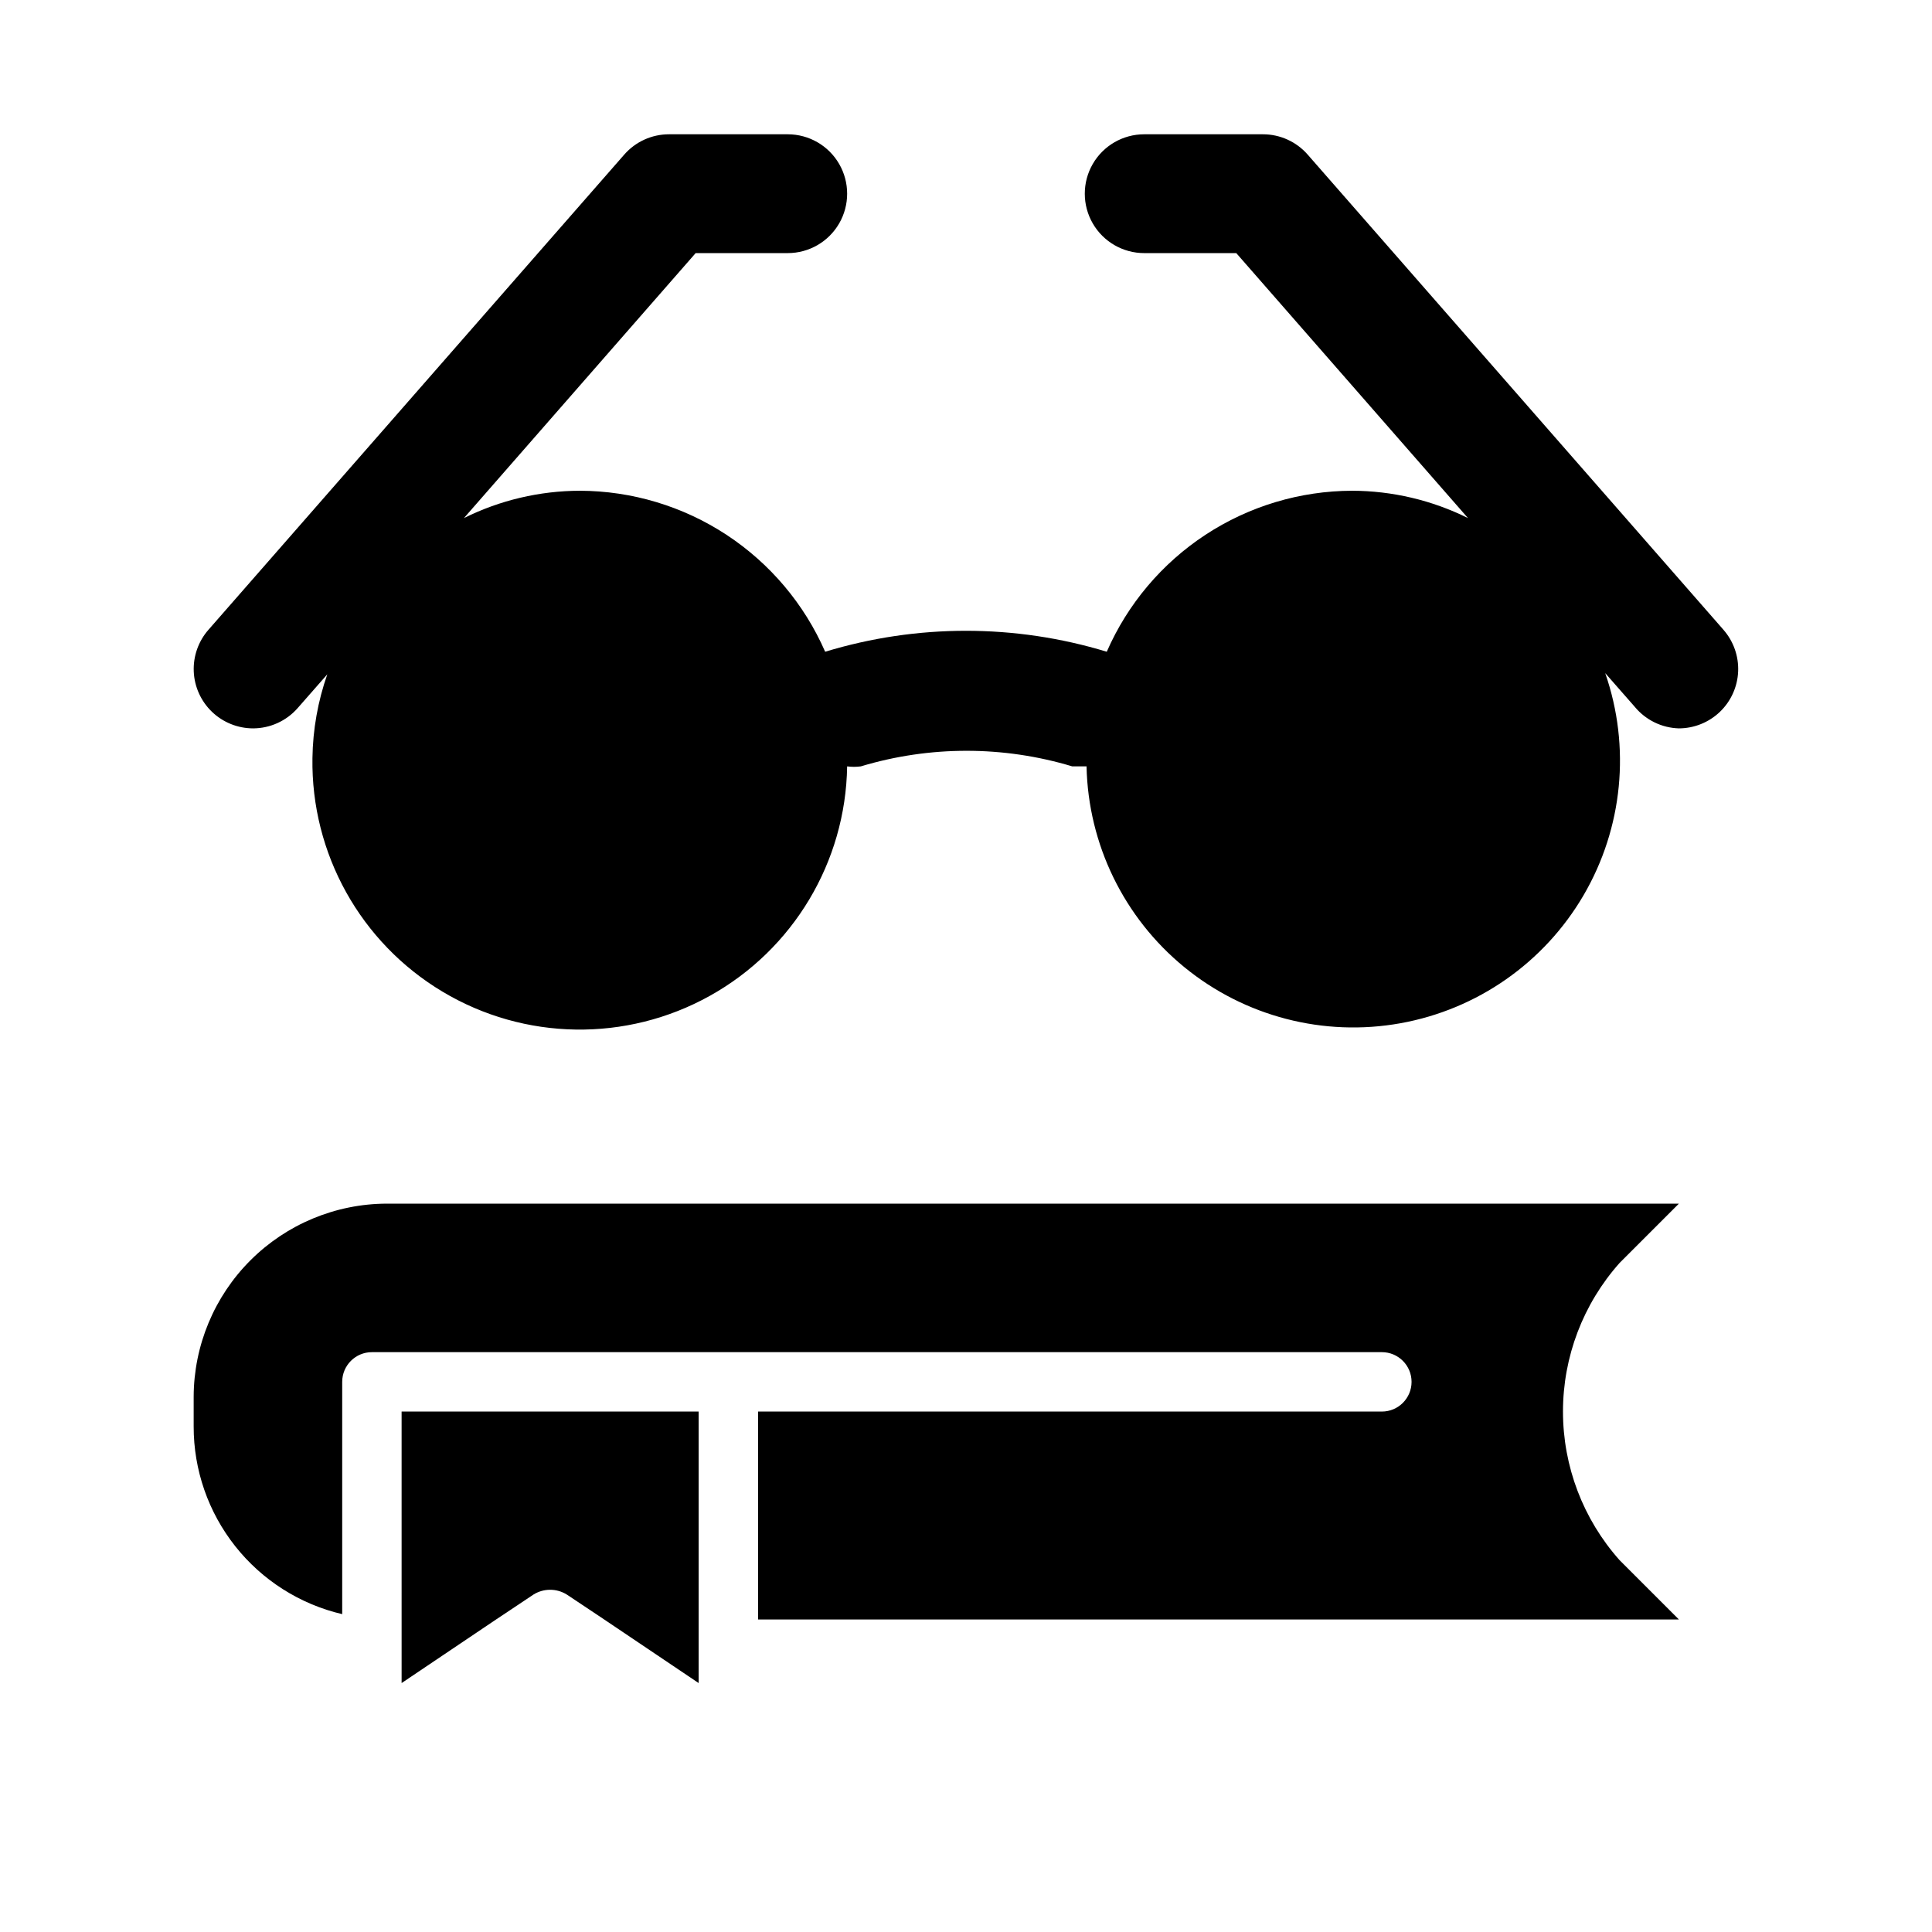 <?xml version="1.0" encoding="UTF-8"?>
<!-- Uploaded to: ICON Repo, www.iconrepo.com, Generator: ICON Repo Mixer Tools -->
<svg fill="#000000" width="800px" height="800px" version="1.1" viewBox="144 144 512 512" xmlns="http://www.w3.org/2000/svg">
 <g>
  <path d="m600.73 310.89-110.21-125.95c-2.984-3.394-7.285-5.348-11.809-5.352h-31.488c-5.625 0-10.82 3-13.633 7.871s-2.812 10.875 0 15.746c2.812 4.871 8.008 7.871 13.633 7.871h24.402l61.402 70.219c-9.543-4.738-20.047-7.215-30.699-7.242-13.809 0.035-27.312 4.09-38.855 11.664-11.547 7.578-20.641 18.348-26.168 31-24.324-7.402-50.301-7.402-74.629 0-5.527-12.652-14.621-23.422-26.164-31-11.547-7.574-25.047-11.629-38.855-11.664-10.656 0.027-21.16 2.504-30.703 7.242l61.402-70.219h24.402c5.625 0 10.824-3 13.637-7.871 2.812-4.871 2.812-10.875 0-15.746s-8.012-7.871-13.637-7.871h-31.488c-4.519 0.004-8.824 1.957-11.809 5.352l-110.21 125.95c-2.676 3.047-4.074 7.012-3.902 11.062s1.902 7.883 4.832 10.691c2.926 2.805 6.824 4.375 10.879 4.383 4.523-0.008 8.824-1.957 11.809-5.356l7.871-8.973c-2.5 7.137-3.832 14.637-3.938 22.199-0.391 25.312 12.746 48.91 34.473 61.906 21.723 12.996 48.73 13.418 70.848 1.102 22.117-12.312 35.984-35.492 36.379-60.805 1.199 0.156 2.418 0.156 3.621 0 18.277-5.508 37.77-5.508 56.047 0h3.777c0.441 20.672 9.91 40.113 25.91 53.203 16 13.094 36.93 18.527 57.277 14.867 20.352-3.66 38.074-16.043 48.512-33.891s12.539-39.367 5.75-58.898l7.871 8.973v0.004c2.891 3.473 7.133 5.535 11.648 5.668 4.059-0.008 7.953-1.578 10.883-4.383 2.926-2.809 4.656-6.641 4.828-10.691s-1.227-8.016-3.902-11.062z"/>
  <path d="m250.43 573.18v16.848l25.035-16.848 9.918-6.613c2.699-1.68 6.117-1.68 8.816 0l9.918 6.613 25.031 16.848v-71.953h-78.719z"/>
  <path d="m573.18 478.72 15.742-15.742h-342.43c-13.555 0.039-26.547 5.445-36.133 15.031-9.586 9.586-14.992 22.578-15.035 36.137v7.871c-0.02 11.52 3.859 22.703 11.008 31.738 7.144 9.031 17.141 15.383 28.355 18.012v-61.559c0-4.348 3.523-7.871 7.871-7.871h267.65c4.348 0 7.871 3.523 7.871 7.871 0 4.348-3.523 7.871-7.871 7.871h-165.31v55.105h244.03l-15.742-15.742v-0.004c-9.648-10.84-14.98-24.848-14.98-39.359s5.332-28.52 14.98-39.359z"/>
 </g>
</svg>